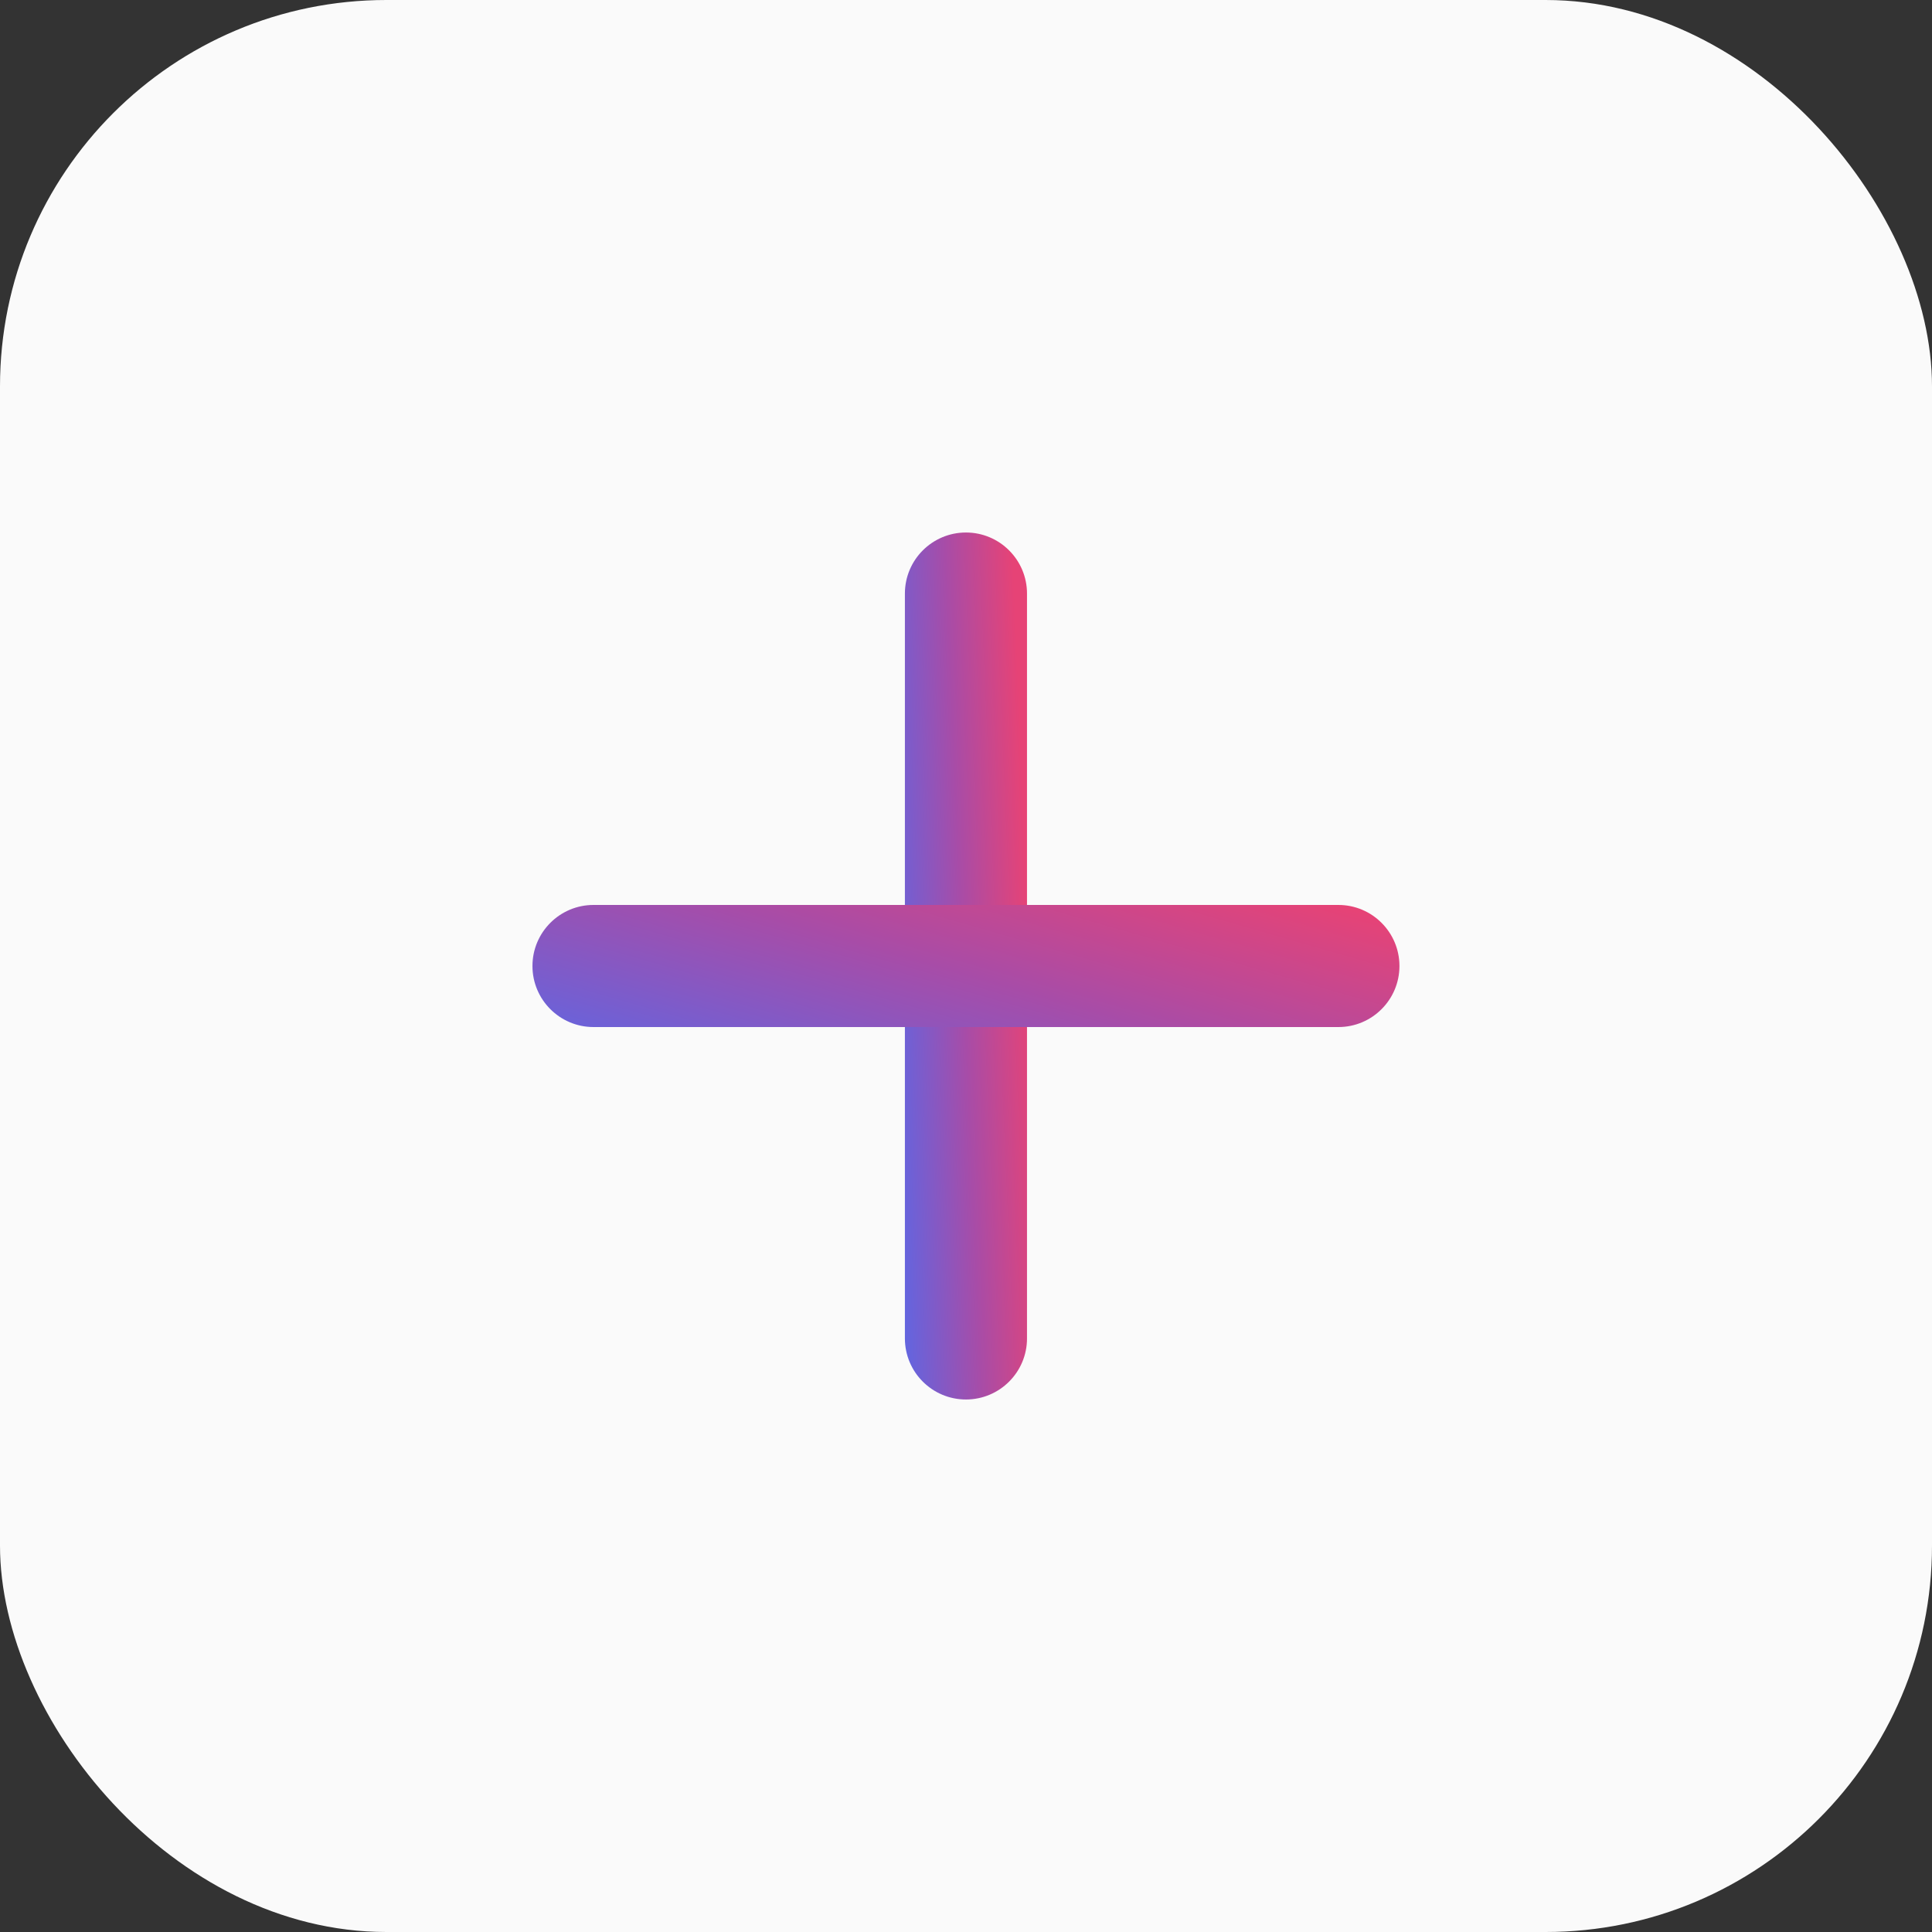 <svg width="40" height="40" viewBox="0 0 40 40" fill="none" xmlns="http://www.w3.org/2000/svg">
<rect x="0" y="0" width="40" height="40" fill="#333333" stroke="none"/>
<g id="Group 36813">
<rect id="Rectangle 4268" width="40" height="40" rx="8" fill="#FAFAFA"/>
<g id="Group 36811">
<path id="Vector" d="M19.999 11.175C19.384 11.175 18.885 11.674 18.885 12.289V27.711C18.885 28.326 19.384 28.825 19.999 28.825C20.614 28.825 21.113 28.326 21.113 27.711V12.289C21.113 11.674 20.614 11.175 19.999 11.175Z" fill="url(#paint0_linear_1_240022)" stroke="url(#paint1_linear_1_240022)" stroke-width="0.3" stroke-linecap="round"/>
<path id="Vector_2" d="M12.288 18.886C11.673 18.886 11.174 19.385 11.174 20C11.174 20.615 11.673 21.114 12.288 21.114H27.71C28.325 21.114 28.824 20.615 28.824 20C28.824 19.385 28.325 18.886 27.71 18.886H12.288Z" fill="url(#paint2_linear_1_240022)" stroke="url(#paint3_linear_1_240022)" stroke-width="0.3" stroke-linecap="round"/>
</g>
</g>
<defs>
<linearGradient id="paint0_linear_1_240022" x1="18.788" y1="31.706" x2="21.836" y2="31.575" gradientUnits="userSpaceOnUse">
<stop stop-color="#5D67E4"/>
<stop offset="0.545" stop-color="#A84CA7"/>
<stop offset="1" stop-color="#E64376"/>
</linearGradient>
<linearGradient id="paint1_linear_1_240022" x1="18.788" y1="31.706" x2="21.836" y2="31.575" gradientUnits="userSpaceOnUse">
<stop stop-color="#5D67E4"/>
<stop offset="0.545" stop-color="#A84CA7"/>
<stop offset="1" stop-color="#E64376"/>
</linearGradient>
<linearGradient id="paint2_linear_1_240022" x1="9.095" y1="21.301" x2="11.193" y2="14.003" gradientUnits="userSpaceOnUse">
<stop stop-color="#5D67E4"/>
<stop offset="0.545" stop-color="#A84CA7"/>
<stop offset="1" stop-color="#E64376"/>
</linearGradient>
<linearGradient id="paint3_linear_1_240022" x1="9.095" y1="21.301" x2="11.193" y2="14.003" gradientUnits="userSpaceOnUse">
<stop stop-color="#5D67E4"/>
<stop offset="0.545" stop-color="#A84CA7"/>
<stop offset="1" stop-color="#E64376"/>
</linearGradient>
</defs>
</svg>
